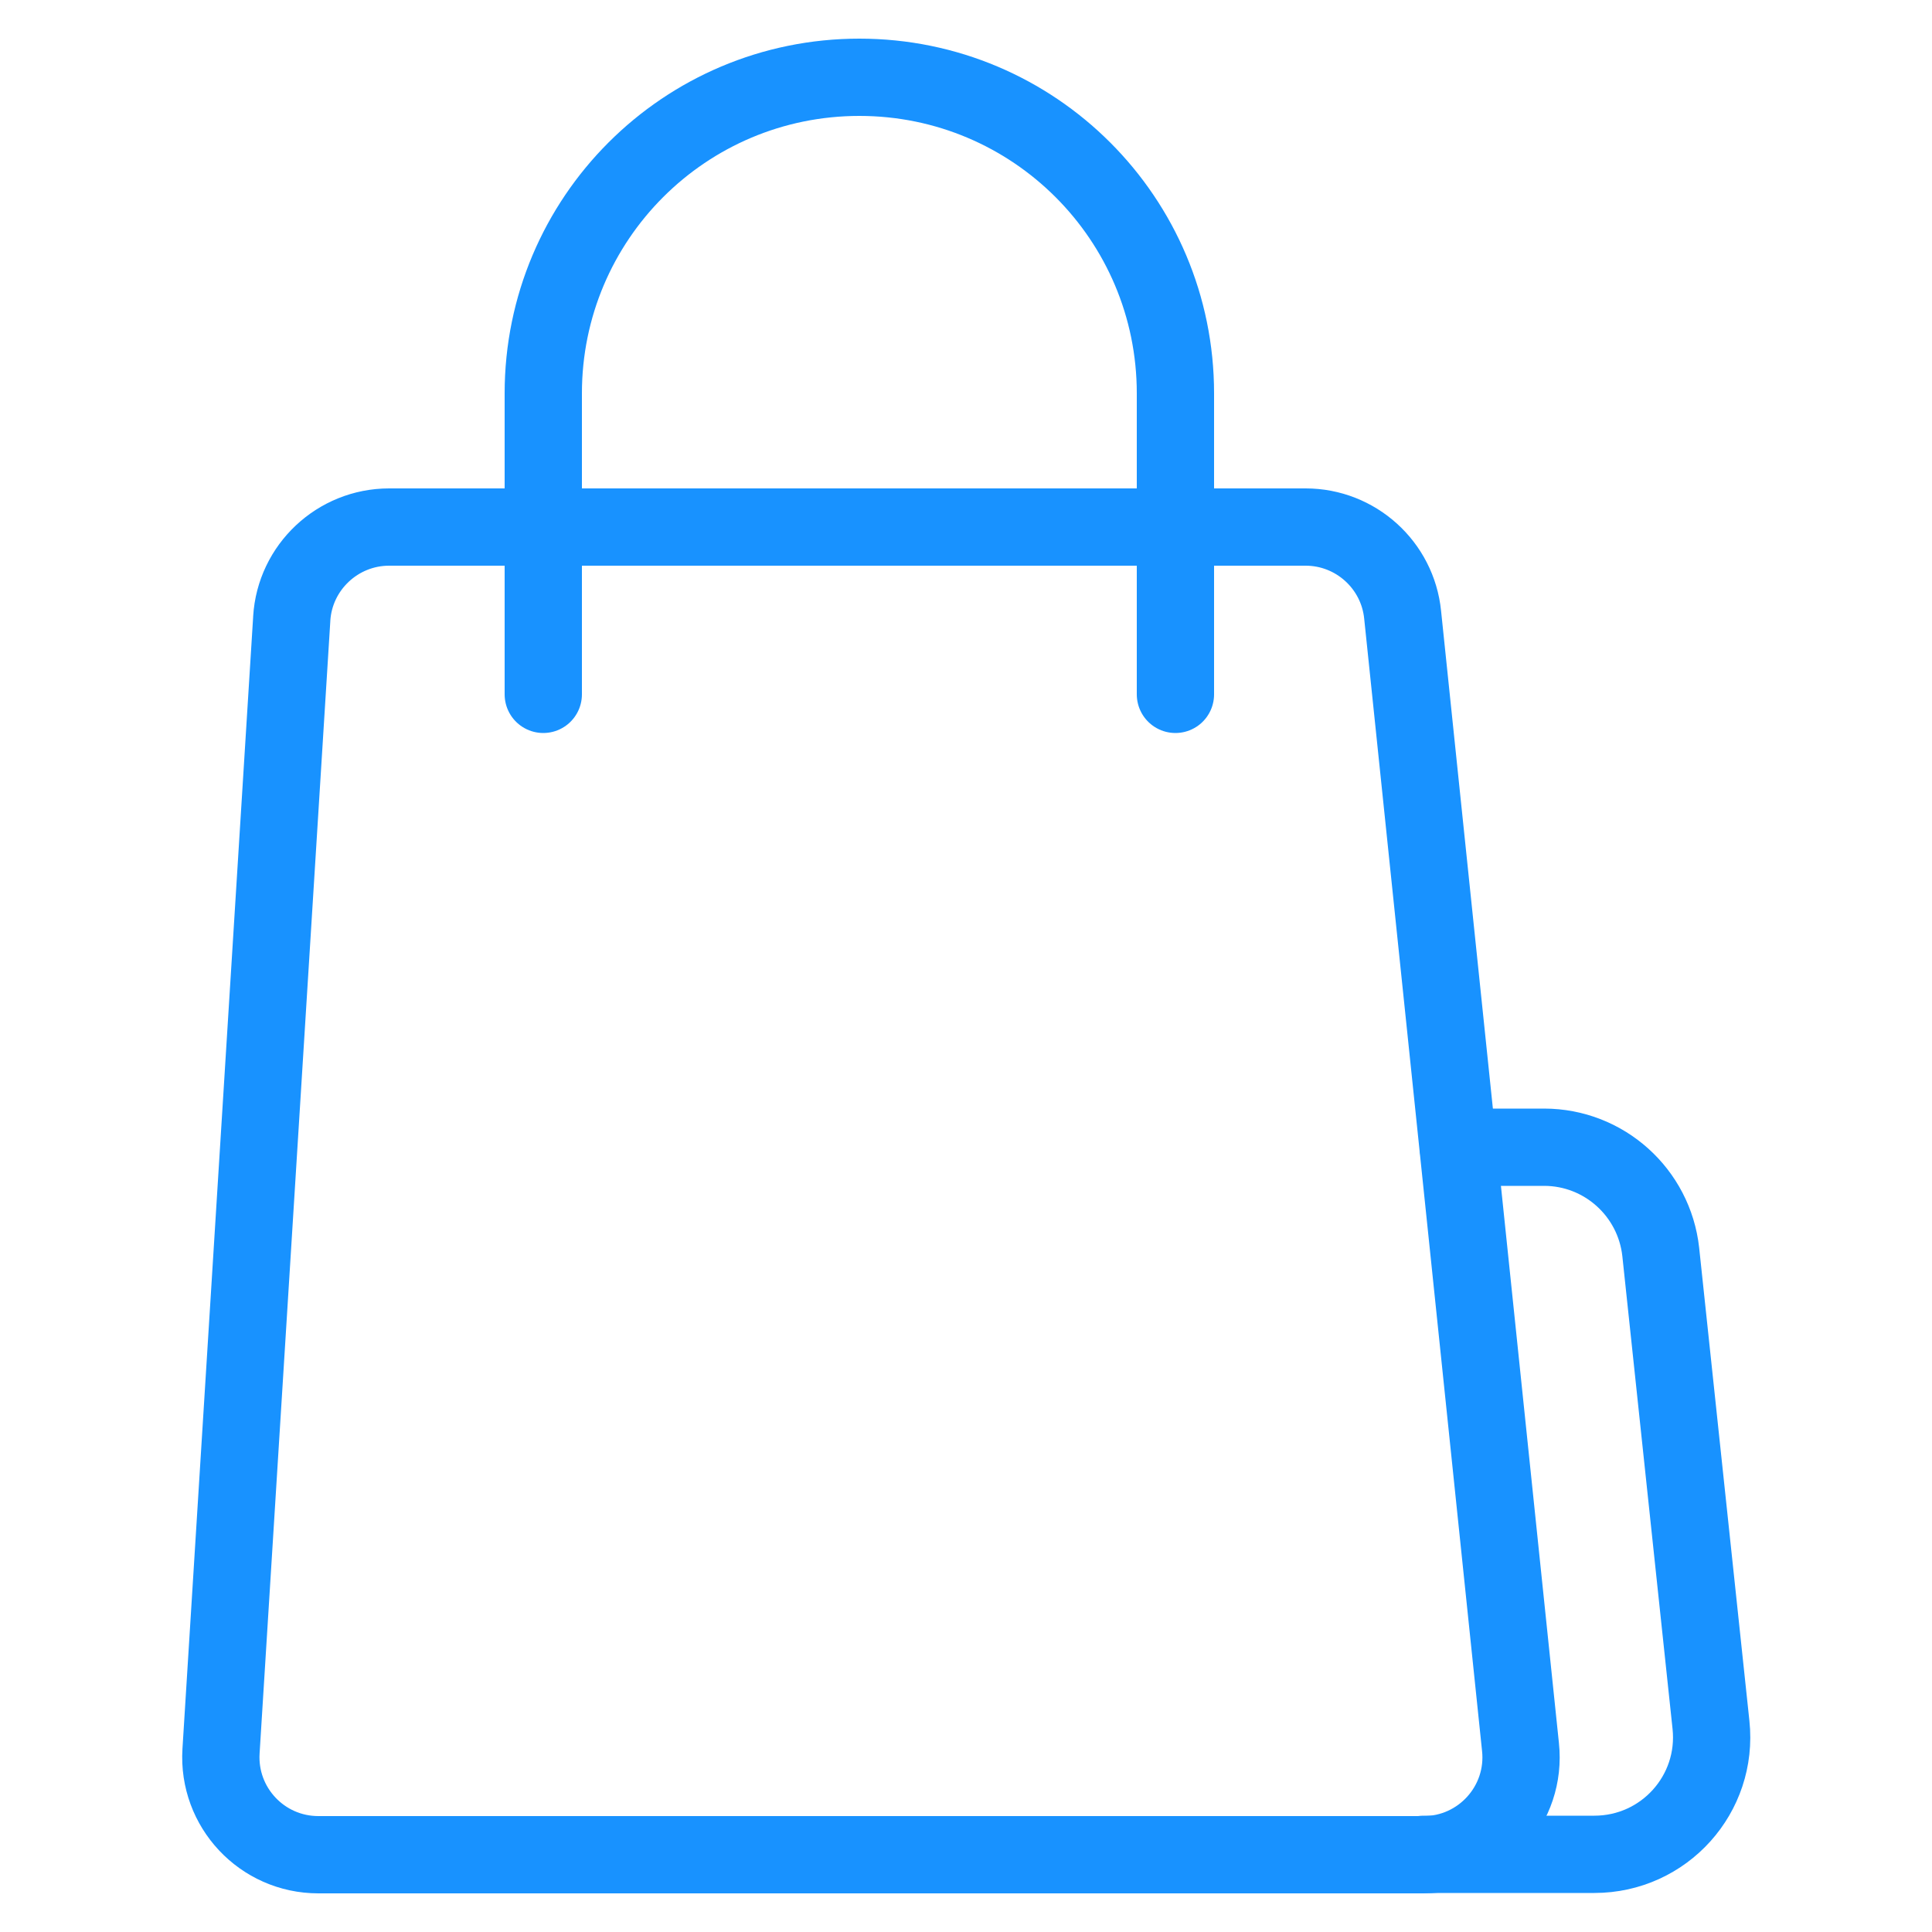 <?xml version="1.0" encoding="UTF-8"?>
<svg id="Layer_1" data-name="Layer 1" xmlns="http://www.w3.org/2000/svg" width="50" height="50" viewBox="0 0 50 50">
  <defs>
    <style>
      .cls-1 {
        fill: none;
        stroke: #1892ff;
        stroke-linecap: round;
        stroke-linejoin: round;
        stroke-width: 2px;
      }
    </style>
  </defs>
  <path class="cls-1" d="M7.55,16.01c.08-1.33,1.19-2.37,2.52-2.37h23.72c1.29,0,2.38.98,2.51,2.27l3.05,29.3c.16,1.49-1.01,2.79-2.51,2.79H8.24c-1.46,0-2.61-1.23-2.52-2.68l1.83-29.3Z"/>
  <path class="cls-1" d="M37.74,29.69h2.22c1.55,0,2.85,1.17,3.02,2.71l1.3,12.24c.19,1.79-1.21,3.35-3.02,3.35h-4.42"/>
  <path class="cls-1" d="M14.06,17.97v-7.79c0-4.52,3.66-8.18,8.18-8.18s8.18,3.66,8.18,8.18v7.79"/>
</svg>